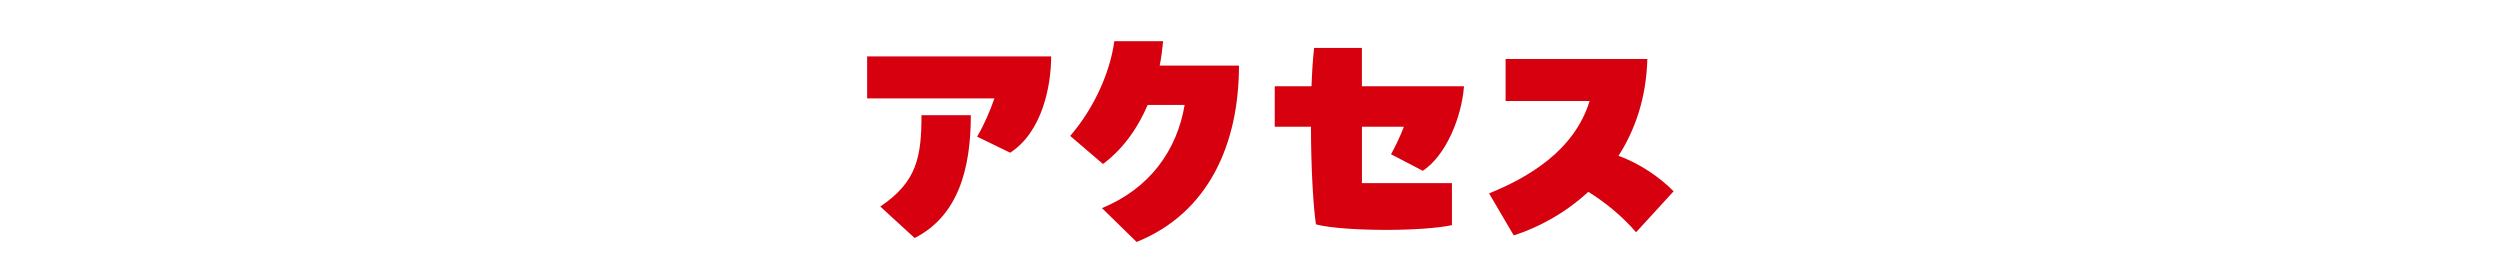 <?xml version="1.0" encoding="UTF-8"?><svg id="_レイヤー_1" xmlns="http://www.w3.org/2000/svg" viewBox="0 0 1000 110"><defs><style>.cls-1{fill:#d7000f;stroke-width:0px;}</style></defs><path class="cls-1" d="M397.78,39.35h-50.92v-16.8h73.6c0,11.66-3.46,30.13-16.38,38.53l-13.23-6.41c2.62-4.41,5.14-10.18,6.93-15.33ZM368.59,46.07h19.74c0,21.63-5.14,40.32-22.47,49.14l-13.75-12.6c14.7-9.87,16.48-19.95,16.48-36.54Z"/><path class="cls-1" d="M495.59,26.22c0,31.39-12.18,59.01-40.95,70.56l-13.86-13.54c19.21-7.87,30.03-23.2,33.07-41.26h-14.8c-4.51,10.6-10.92,18.48-17.85,23.62l-13.12-11.23c9.87-11.45,16.06-25.93,17.64-37.9h19.53c-.32,3.36-.74,6.61-1.37,9.76h31.71Z"/><path class="cls-1" d="M544.77,50.69v22.57h36.01v16.8c-5.99,1.26-16.17,1.89-26.25,1.89-11.34,0-22.68-.73-28.14-2.21-1.05-6.61-2-22.68-2-39.06h-14.49v-16.17h14.7c.21-5.57.53-10.81,1.05-15.33h19.11v15.33h40.84c-.95,12.39-7.14,27.61-16.48,33.81l-12.71-6.62c1.79-3.25,3.67-7.14,5.14-11.02h-16.8Z"/><path class="cls-1" d="M669.44,76.52l-15.01,16.38c-5.88-6.82-12.71-12.18-19.11-16.17-9.66,8.92-20.58,14.49-29.82,17.43l-9.87-16.8c15.75-6.4,34.12-17.11,40.21-36.96h-33.6v-16.8h56.7c-.42,15.64-4.93,28.45-11.55,38.74,8.61,3.04,16.8,8.82,22.05,14.17Z"/></svg>